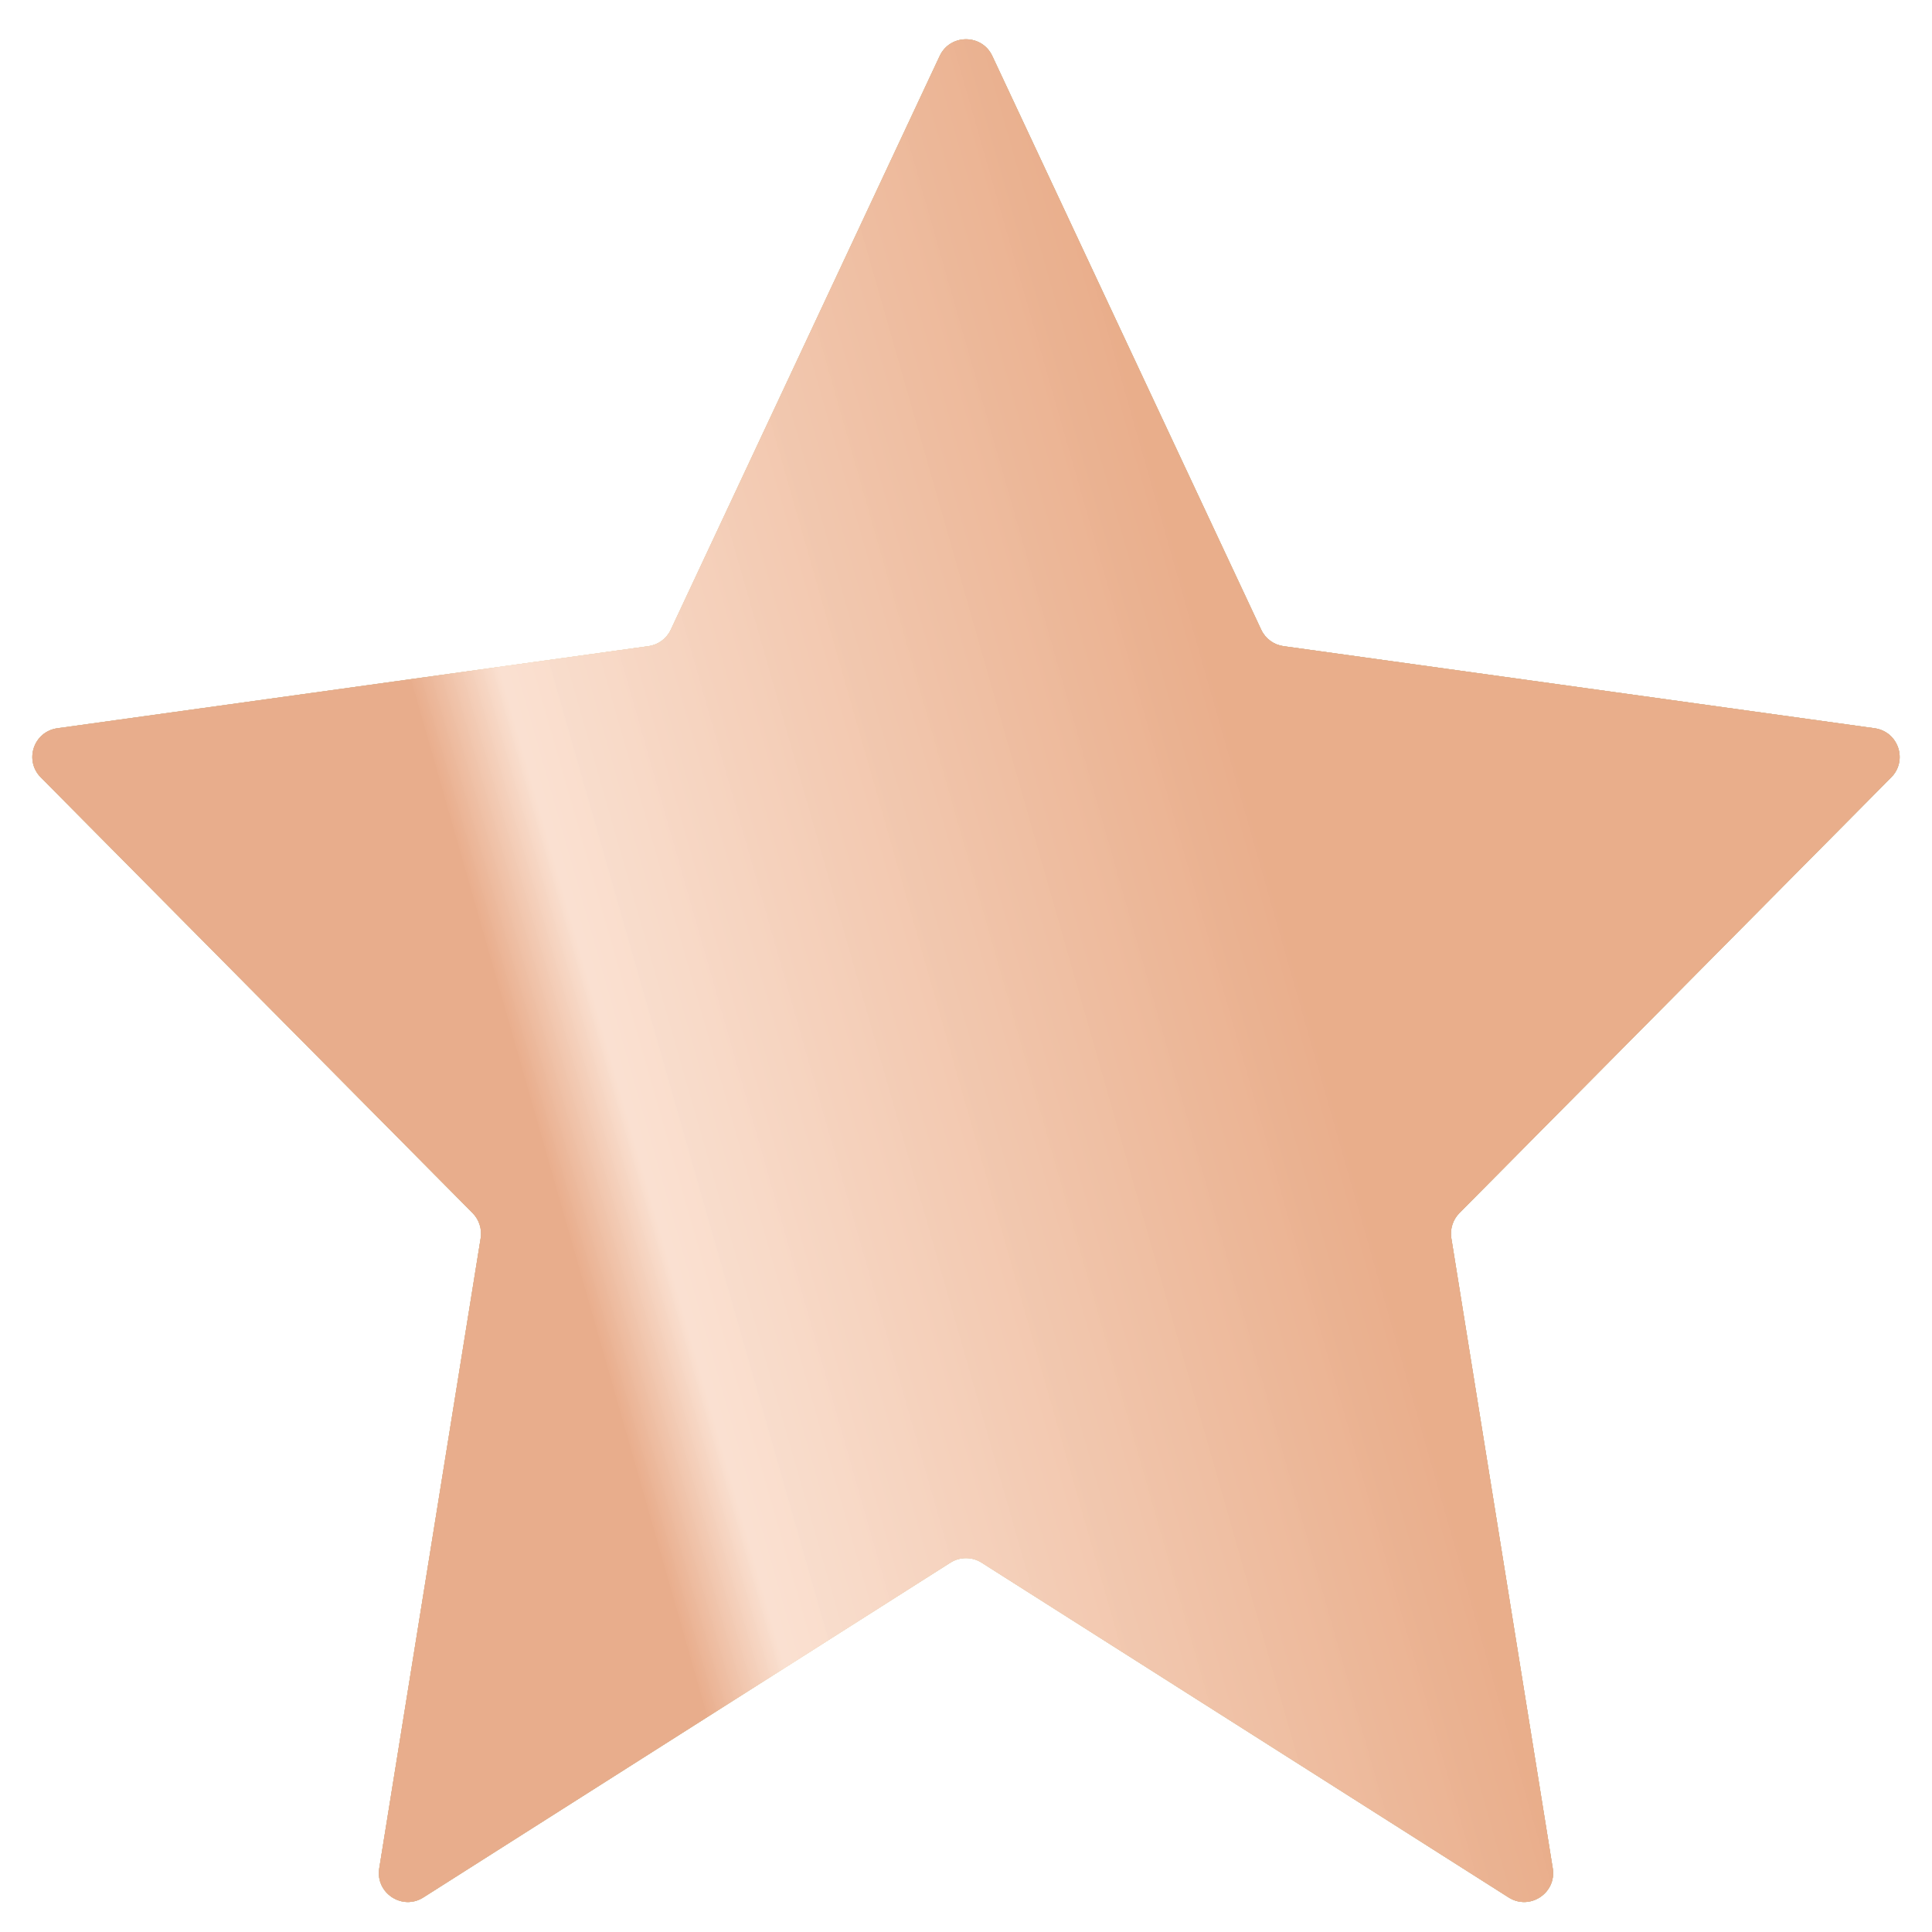 <svg width="20" height="20" viewBox="0 0 20 20" fill="none" xmlns="http://www.w3.org/2000/svg">
<path d="M9.839 16.176C9.937 16.114 10.063 16.114 10.161 16.176L15.617 19.642C15.835 19.781 16.115 19.597 16.074 19.341L15.024 12.817C15.009 12.723 15.04 12.626 15.107 12.558L19.578 8.047C19.752 7.871 19.651 7.573 19.406 7.539L13.286 6.689C13.186 6.675 13.099 6.611 13.056 6.519L10.272 0.579C10.164 0.349 9.836 0.349 9.728 0.579L6.944 6.519C6.901 6.611 6.814 6.675 6.714 6.689L0.594 7.539C0.349 7.573 0.248 7.871 0.422 8.047L4.893 12.558C4.96 12.626 4.991 12.723 4.976 12.817L3.926 19.341C3.885 19.597 4.165 19.781 4.383 19.642L9.839 16.176Z" fill="#E4B674"/>
<path d="M9.839 16.176C9.937 16.114 10.063 16.114 10.161 16.176L15.617 19.642C15.835 19.781 16.115 19.597 16.074 19.341L15.024 12.817C15.009 12.723 15.04 12.626 15.107 12.558L19.578 8.047C19.752 7.871 19.651 7.573 19.406 7.539L13.286 6.689C13.186 6.675 13.099 6.611 13.056 6.519L10.272 0.579C10.164 0.349 9.836 0.349 9.728 0.579L6.944 6.519C6.901 6.611 6.814 6.675 6.714 6.689L0.594 7.539C0.349 7.573 0.248 7.871 0.422 8.047L4.893 12.558C4.96 12.626 4.991 12.723 4.976 12.817L3.926 19.341C3.885 19.597 4.165 19.781 4.383 19.642L9.839 16.176Z" fill="url(#paint0_linear)"/>
<path d="M9.839 16.176C9.937 16.114 10.063 16.114 10.161 16.176L15.617 19.642C15.835 19.781 16.115 19.597 16.074 19.341L15.024 12.817C15.009 12.723 15.04 12.626 15.107 12.558L19.578 8.047C19.752 7.871 19.651 7.573 19.406 7.539L13.286 6.689C13.186 6.675 13.099 6.611 13.056 6.519L10.272 0.579C10.164 0.349 9.836 0.349 9.728 0.579L6.944 6.519C6.901 6.611 6.814 6.675 6.714 6.689L0.594 7.539C0.349 7.573 0.248 7.871 0.422 8.047L4.893 12.558C4.96 12.626 4.991 12.723 4.976 12.817L3.926 19.341C3.885 19.597 4.165 19.781 4.383 19.642L9.839 16.176Z" fill="url(#paint1_linear)"/>
<path d="M9.839 16.176C9.937 16.114 10.063 16.114 10.161 16.176L15.617 19.642C15.835 19.781 16.115 19.597 16.074 19.341L15.024 12.817C15.009 12.723 15.04 12.626 15.107 12.558L19.578 8.047C19.752 7.871 19.651 7.573 19.406 7.539L13.286 6.689C13.186 6.675 13.099 6.611 13.056 6.519L10.272 0.579C10.164 0.349 9.836 0.349 9.728 0.579L6.944 6.519C6.901 6.611 6.814 6.675 6.714 6.689L0.594 7.539C0.349 7.573 0.248 7.871 0.422 8.047L4.893 12.558C4.96 12.626 4.991 12.723 4.976 12.817L3.926 19.341C3.885 19.597 4.165 19.781 4.383 19.642L9.839 16.176Z" fill="url(#paint2_linear)" fill-opacity="0.8"/>
<defs>
<linearGradient id="paint0_linear" x1="2.381" y1="20" x2="19.551" y2="15.094" gradientUnits="userSpaceOnUse">
<stop offset="0.3" stop-color="#E4B674"/>
<stop offset="0.352" stop-color="#FFDCA9"/>
<stop offset="0.748" stop-color="#DFB576"/>
</linearGradient>
<linearGradient id="paint1_linear" x1="2.381" y1="20" x2="19.551" y2="15.094" gradientUnits="userSpaceOnUse">
<stop offset="0.3" stop-color="#BBBBBB"/>
<stop offset="0.352" stop-color="#E7E7E7"/>
<stop offset="0.748" stop-color="#B6B6B6"/>
</linearGradient>
<linearGradient id="paint2_linear" x1="2.381" y1="20" x2="19.551" y2="15.094" gradientUnits="userSpaceOnUse">
<stop offset="0.3" stop-color="#F4AA81"/>
<stop offset="0.352" stop-color="#FFDFCC"/>
<stop offset="0.748" stop-color="#F6AC81"/>
</linearGradient>
</defs>
</svg>
